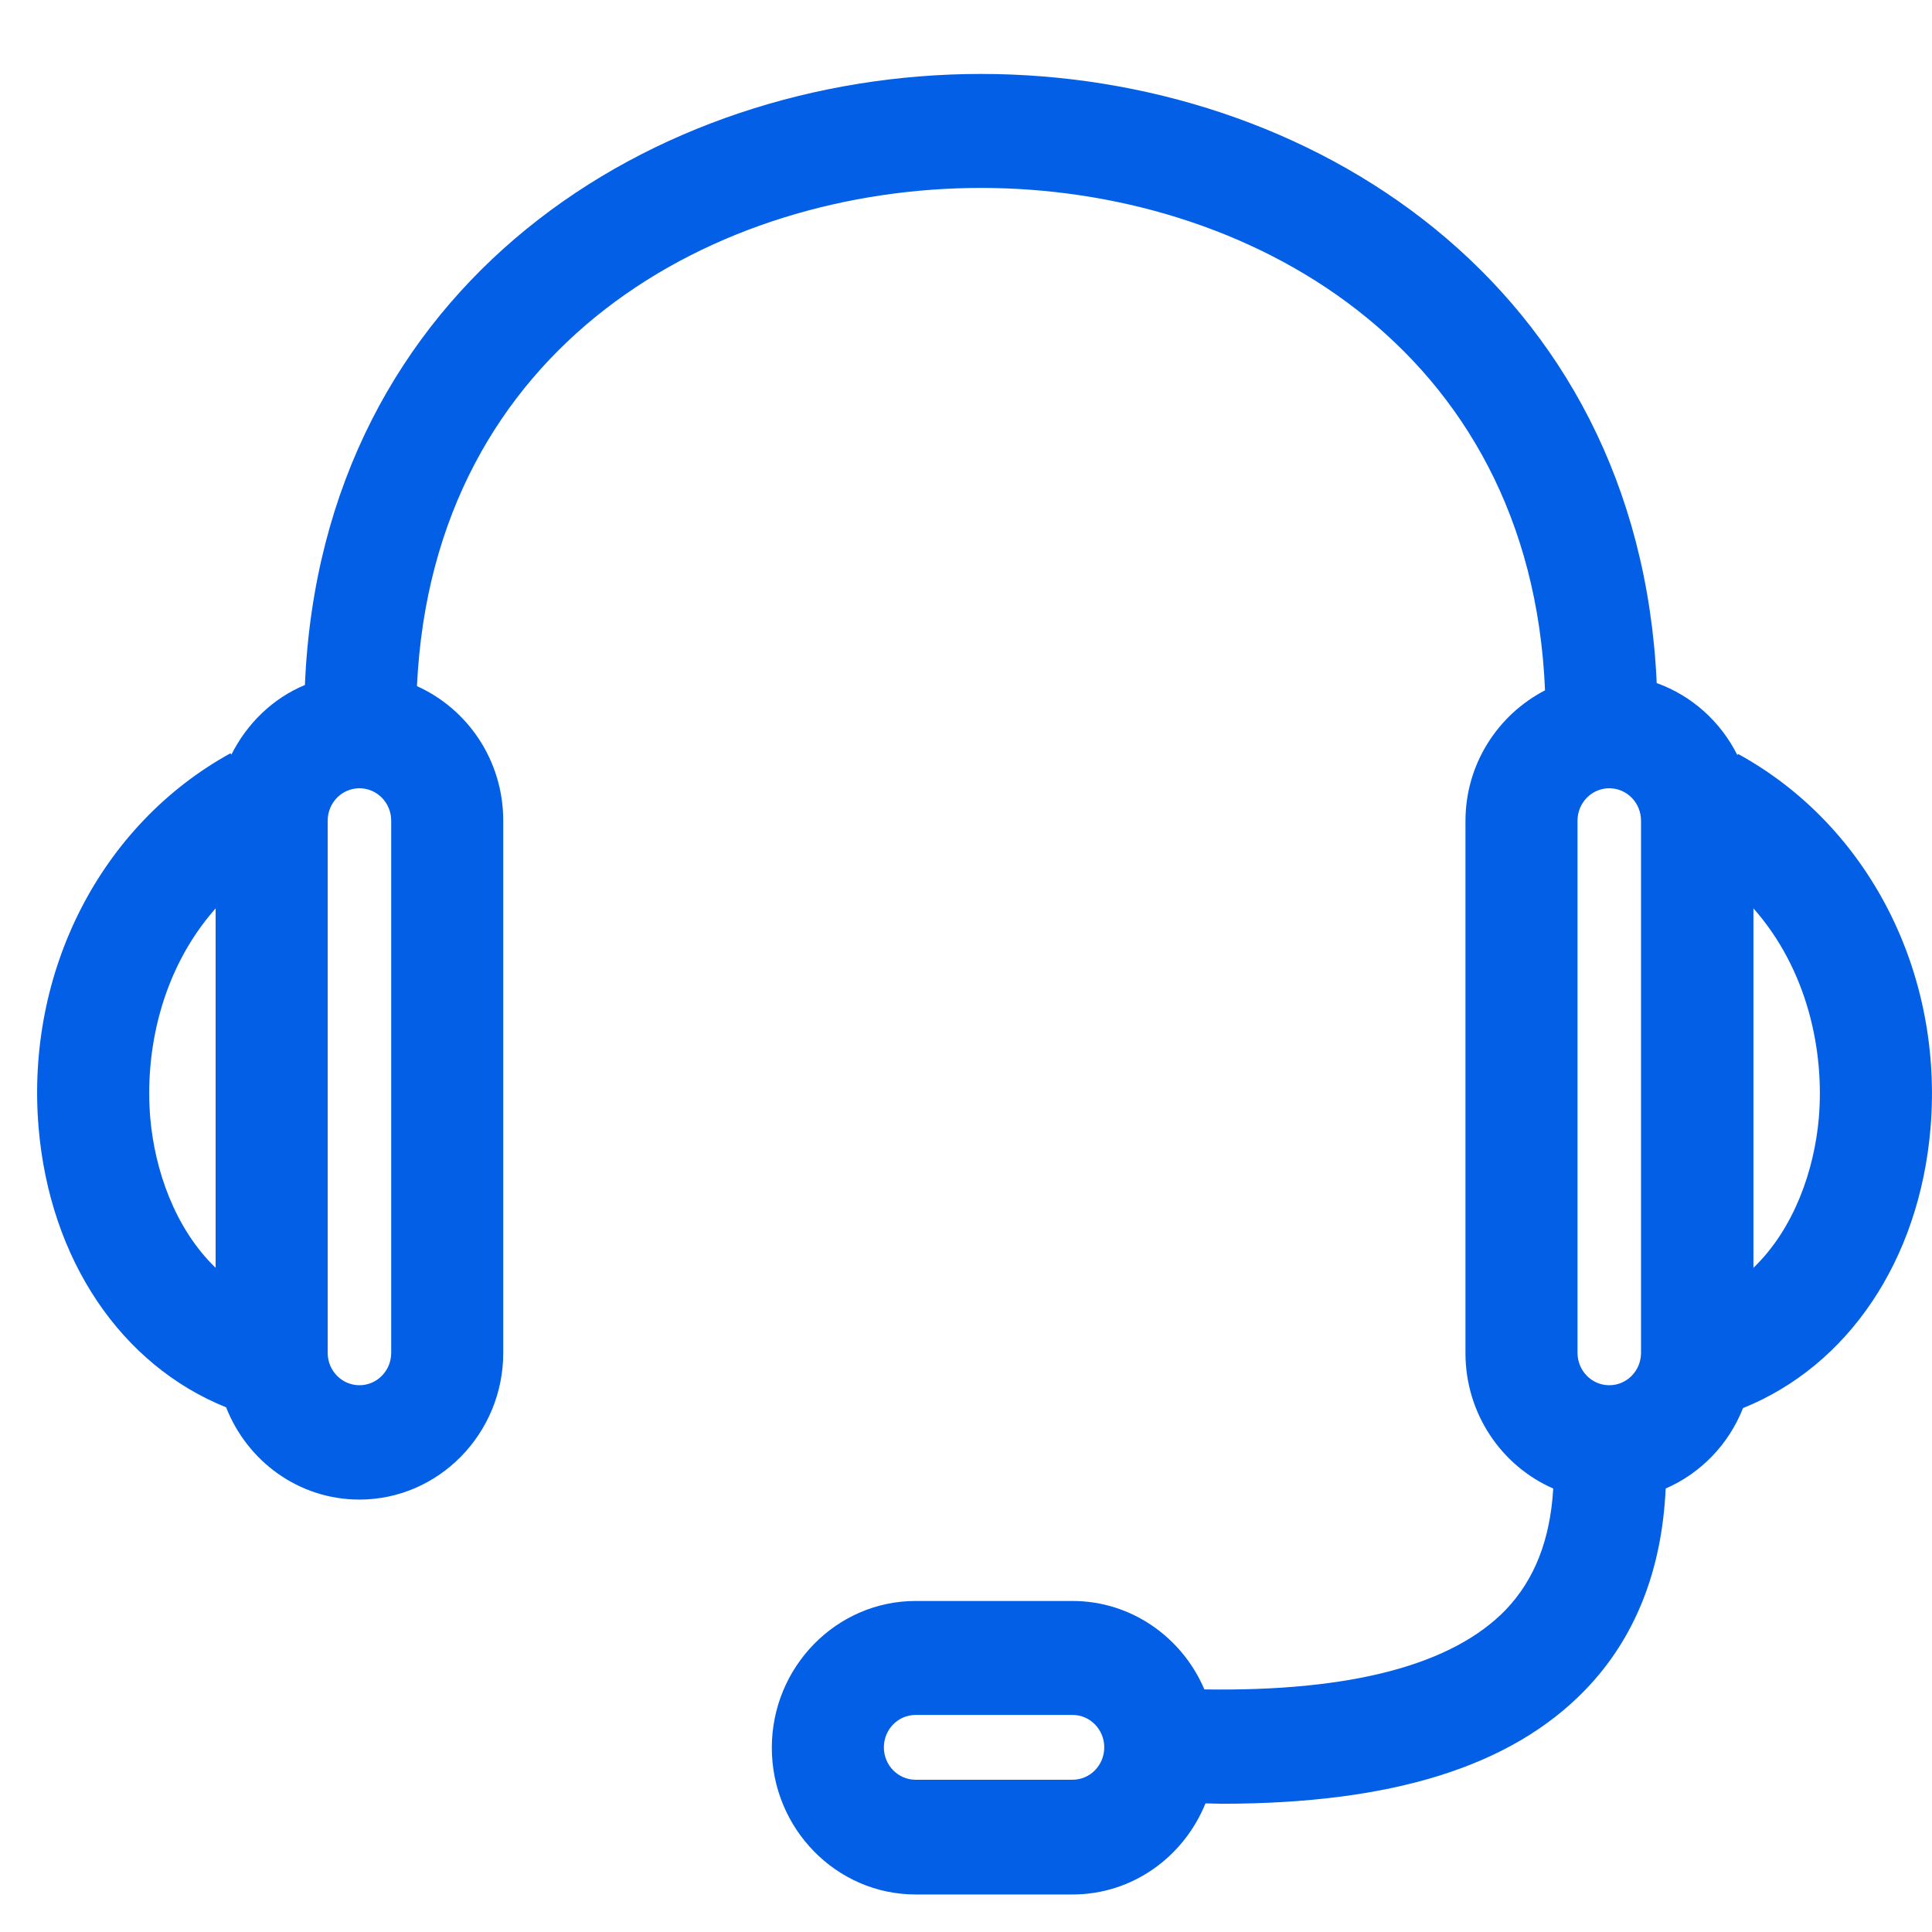 <svg xmlns="http://www.w3.org/2000/svg" fill="none" viewBox="0 0 100 100" height="100" width="100">
<path fill="#0360E6" d="M89.966 39.006L89.927 39.085C89.057 37.349 87.568 36.007 85.751 35.356C84.823 14.679 67.713 3.827 50.776 3.827C33.84 3.827 16.652 14.679 15.782 35.455C14.119 36.145 12.785 37.447 11.973 39.065L11.935 38.986C5.226 42.676 1.32 50.272 1.997 58.361C2.577 65.208 6.27 70.653 11.703 72.843C12.805 75.645 15.473 77.618 18.605 77.618C22.703 77.618 26.048 74.204 26.048 70.022V42.479C26.048 39.361 24.212 36.698 21.582 35.514C22.413 17.816 37.069 9.727 50.776 9.727C64.484 9.727 79.236 17.895 79.97 35.731C77.534 36.994 75.852 39.539 75.852 42.498V70.041C75.852 73.179 77.728 75.882 80.395 77.046C80.241 79.689 79.429 81.761 77.94 83.32C75.175 86.181 69.917 87.562 62.338 87.443C61.197 84.76 58.568 82.866 55.513 82.866H47.393C43.294 82.866 39.949 86.279 39.949 90.462C39.949 94.645 43.294 98.058 47.393 98.058H55.513C58.626 98.058 61.274 96.105 62.396 93.343C62.666 93.343 62.956 93.362 63.227 93.362C72.063 93.362 78.23 91.429 82.058 87.463C84.63 84.8 86.022 81.288 86.215 77.046C88.032 76.256 89.482 74.757 90.217 72.883C95.65 70.693 99.343 65.247 99.923 58.401C100.599 50.311 96.694 42.715 89.966 39.026V39.006ZM11.161 47.017V65.622C9.035 63.57 8.01 60.532 7.778 57.868C7.488 54.455 8.319 50.233 11.161 47.017ZM20.248 70.022C20.248 70.949 19.514 71.699 18.605 71.699C17.696 71.699 16.961 70.949 16.961 70.022V42.479C16.961 41.551 17.696 40.801 18.605 40.801C19.514 40.801 20.248 41.551 20.248 42.479V70.022ZM55.513 92.119H47.393C46.484 92.119 45.749 91.37 45.749 90.442C45.749 89.515 46.484 88.765 47.393 88.765H55.513C56.422 88.765 57.156 89.515 57.156 90.442C57.156 91.37 56.422 92.119 55.513 92.119ZM81.652 42.479C81.652 41.551 82.387 40.801 83.296 40.801C84.204 40.801 84.939 41.551 84.939 42.479V70.022C84.939 70.949 84.204 71.699 83.296 71.699C82.387 71.699 81.652 70.949 81.652 70.022V42.479ZM94.142 57.868C93.91 60.532 92.885 63.57 90.758 65.622V47.017C93.581 50.213 94.432 54.435 94.142 57.868Z"></path>
</svg>
